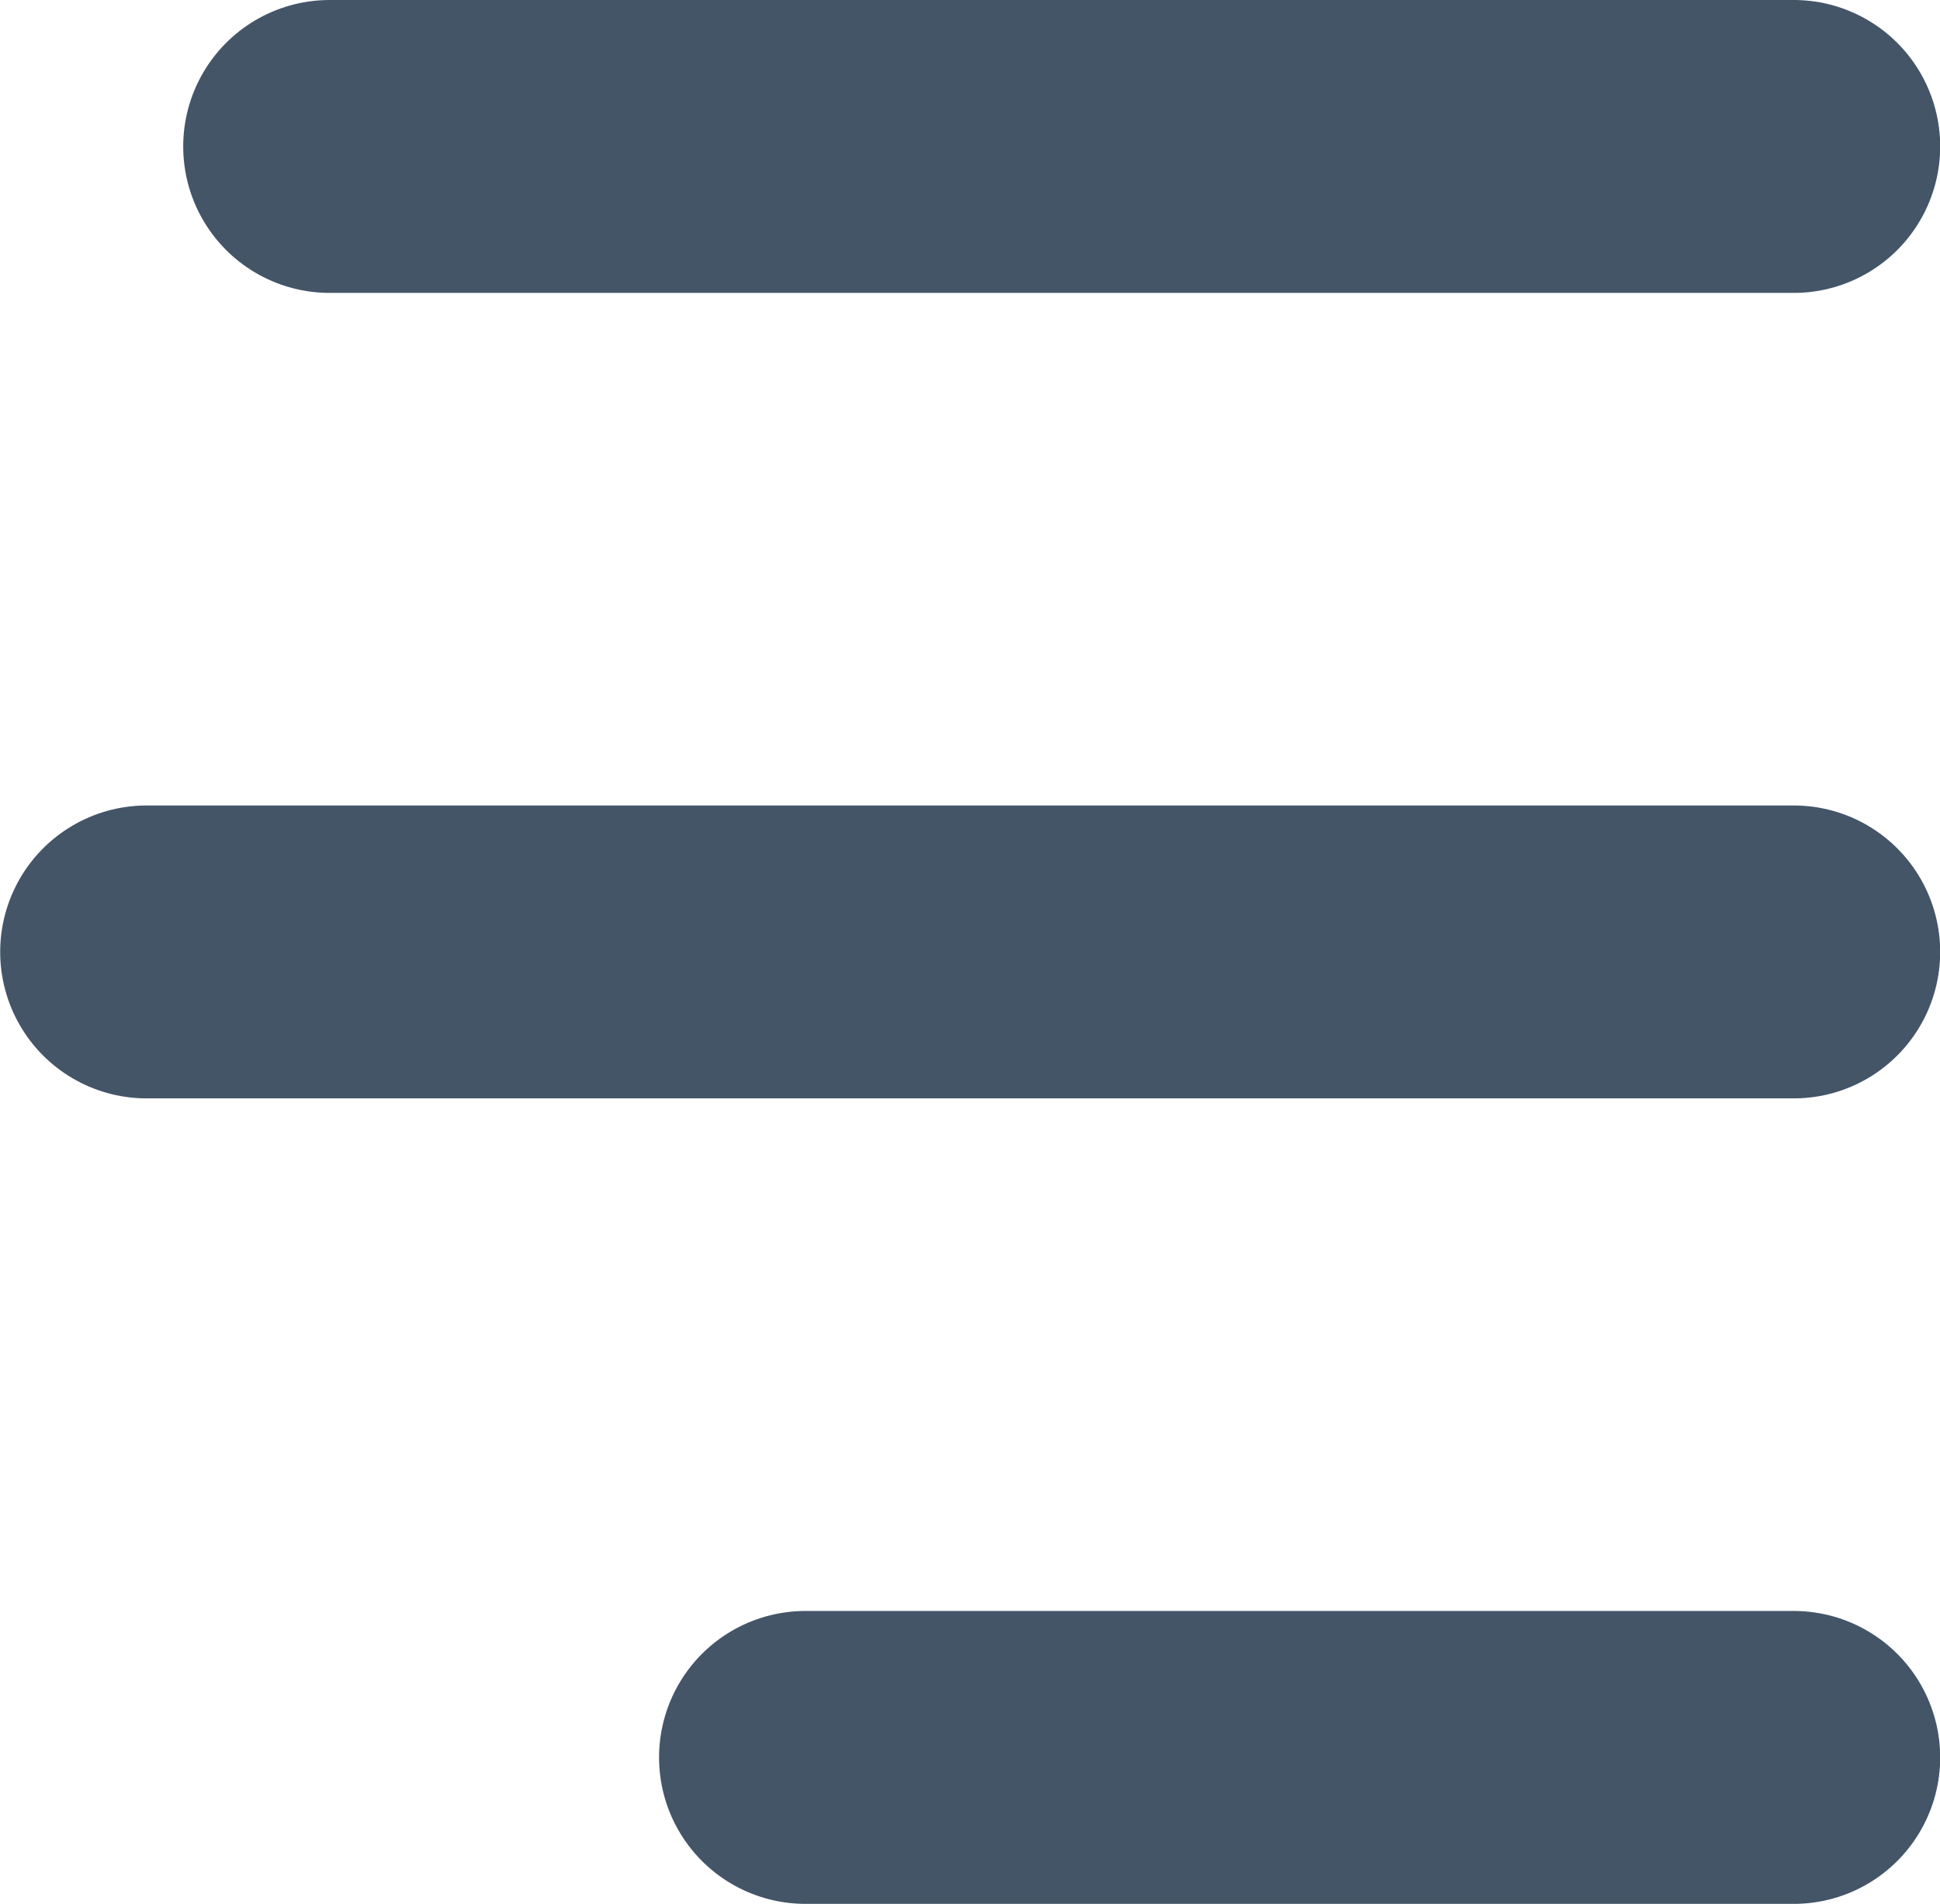 <svg xmlns="http://www.w3.org/2000/svg" width="53" height="52" viewBox="0 0 53 52"><g id="Menu-btn" transform="translate(-627.995 -411.877)"><path id="Path_23902" data-name="Path 23902" d="M4756,5183.877h-40" transform="translate(-4079 -4768)" fill="none" stroke="#445568" stroke-linecap="round" stroke-width="8"></path><path id="Path_23903" data-name="Path 23903" d="M4761,5183.877h-45" transform="translate(-4084 -4746)" fill="none" stroke="#445568" stroke-linecap="round" stroke-width="8"></path><path id="Path_23904" data-name="Path 23904" d="M4743,5183.877h-27" transform="translate(-4066 -4724)" fill="none" stroke="#445568" stroke-linecap="round" stroke-width="8"></path></g></svg>